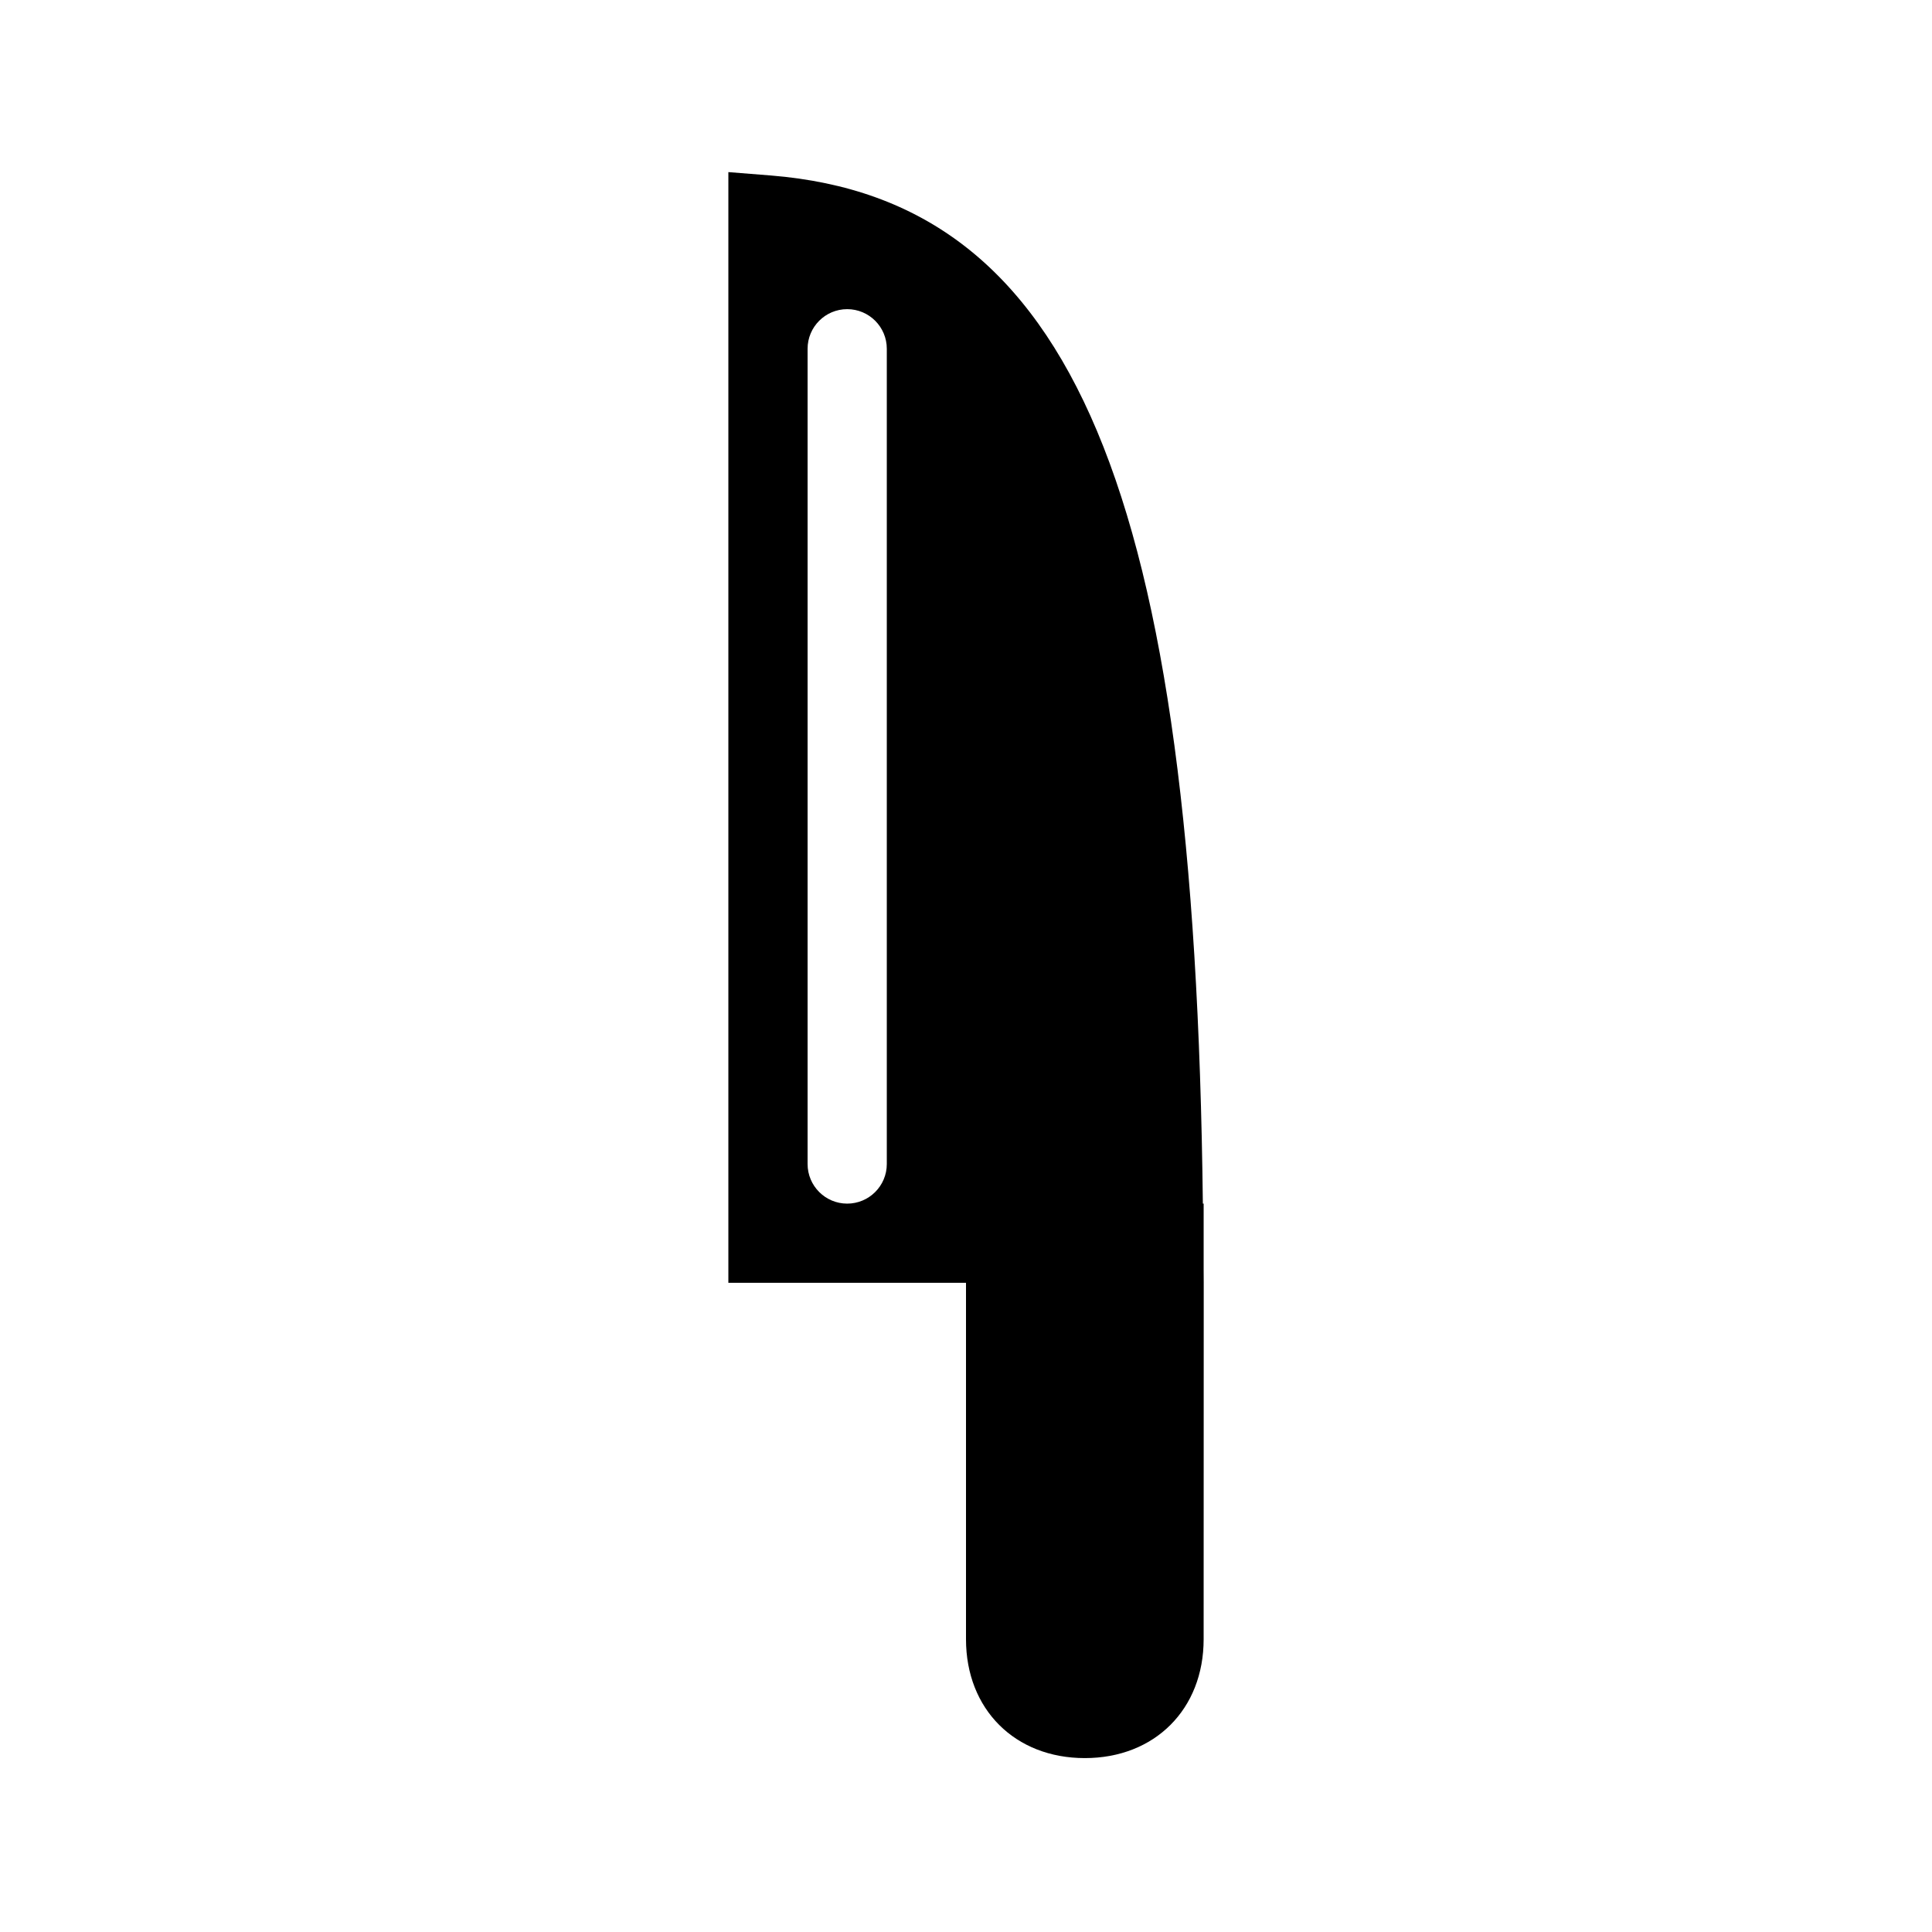 <?xml version="1.0" encoding="UTF-8"?>
<!-- Uploaded to: ICON Repo, www.iconrepo.com, Generator: ICON Repo Mixer Tools -->
<svg fill="#000000" width="800px" height="800px" version="1.1" viewBox="144 144 512 512" xmlns="http://www.w3.org/2000/svg">
 <path d="m463 483.96-0.02-3.523v-17.465h-0.211c-2.141-189.14-34.488-265.97-114.41-272.46l-11.336-0.902v294.35h62.977v94.465c0 18.535 12.953 31.488 31.488 31.488 18.535 0 31.488-12.953 31.488-31.488zm-104.98-31.484v-216.05c0-5.793 4.703-10.496 10.496-10.496s10.496 4.703 10.496 10.496v216.05c0 5.793-4.703 10.496-10.496 10.496-5.797 0-10.496-4.703-10.496-10.496z"/>
</svg>
